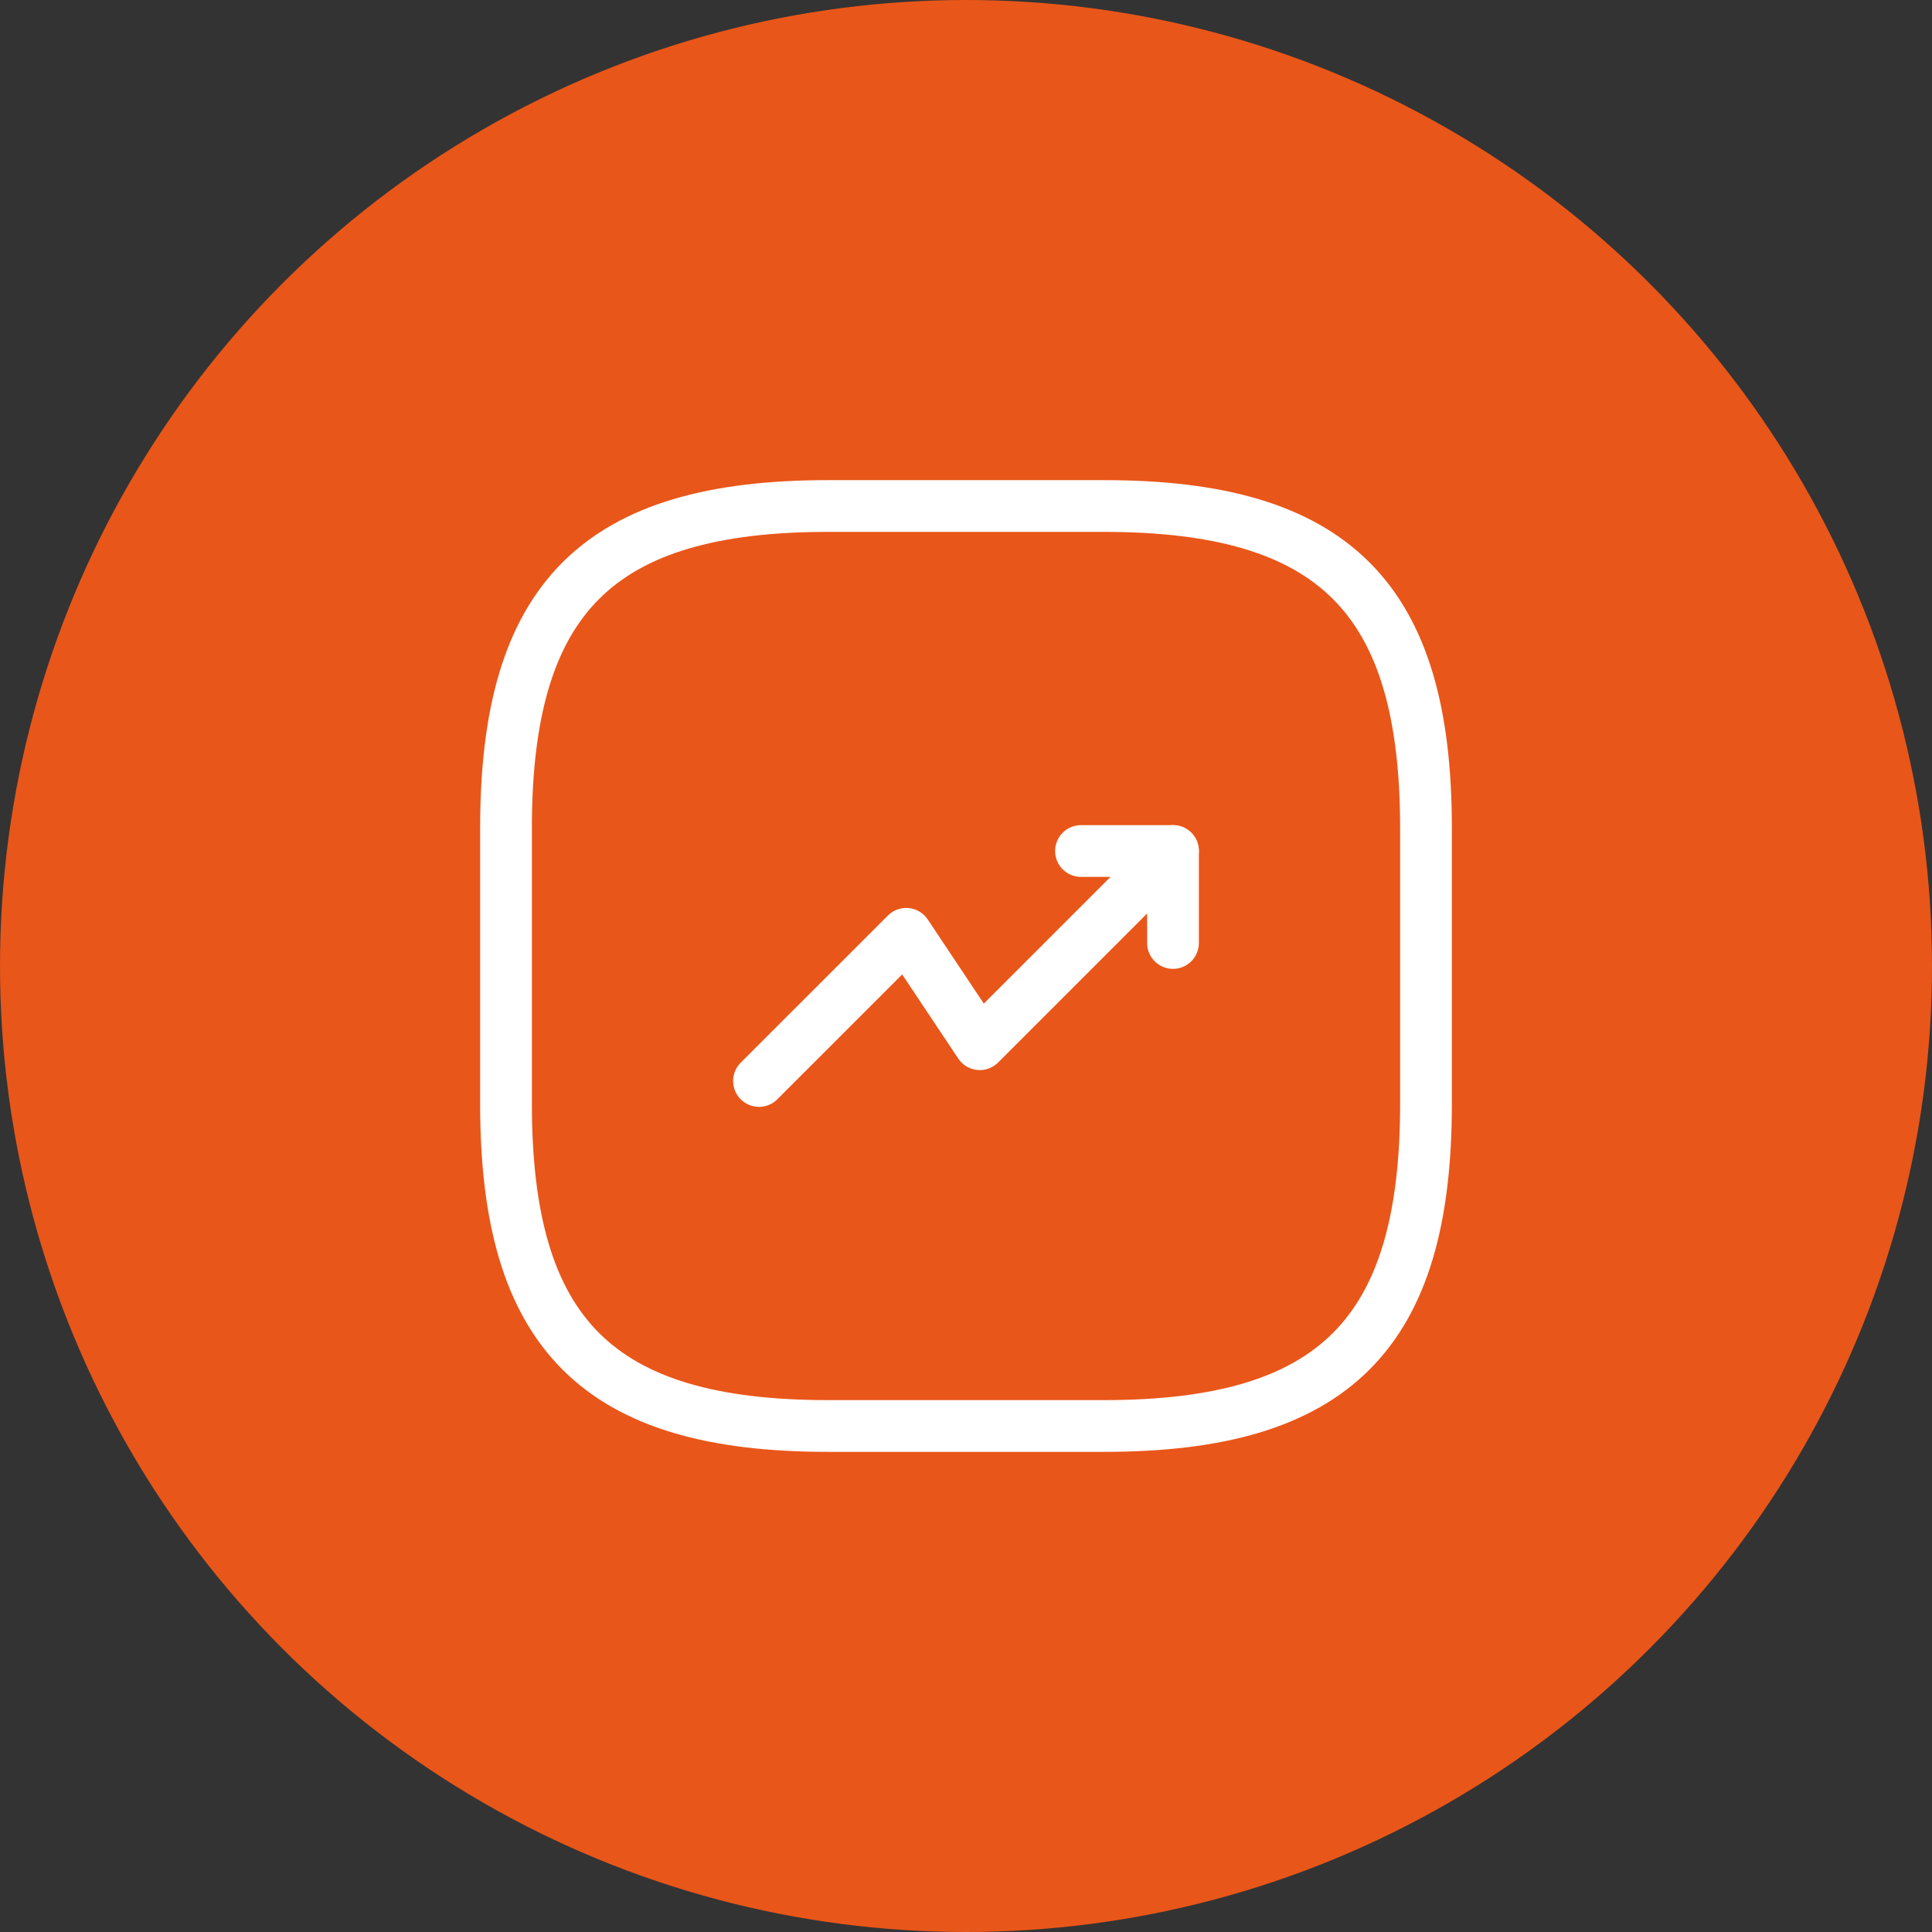 <?xml version="1.0" encoding="UTF-8"?> <svg xmlns="http://www.w3.org/2000/svg" width="56" height="56" viewBox="0 0 56 56" fill="none"><rect x="0" y="0" width="56" height="56" fill="#333333" stroke="none"/><circle cx="28" cy="28" r="28" fill="#E95619"></circle><path d="M34 24.667L28.4 30.267L26.267 27.067L22 31.333" stroke="white" stroke-width="1.5" stroke-linecap="round" stroke-linejoin="round"></path><path d="M31.333 24.667H34V27.333" stroke="white" stroke-width="1.5" stroke-linecap="round" stroke-linejoin="round"></path><path d="M24 41.333H32C38.667 41.333 41.333 38.667 41.333 32V24C41.333 17.333 38.667 14.667 32 14.667H24C17.333 14.667 14.667 17.333 14.667 24V32C14.667 38.667 17.333 41.333 24 41.333Z" stroke="white" stroke-width="1.5" stroke-linecap="round" stroke-linejoin="round"></path></svg> 